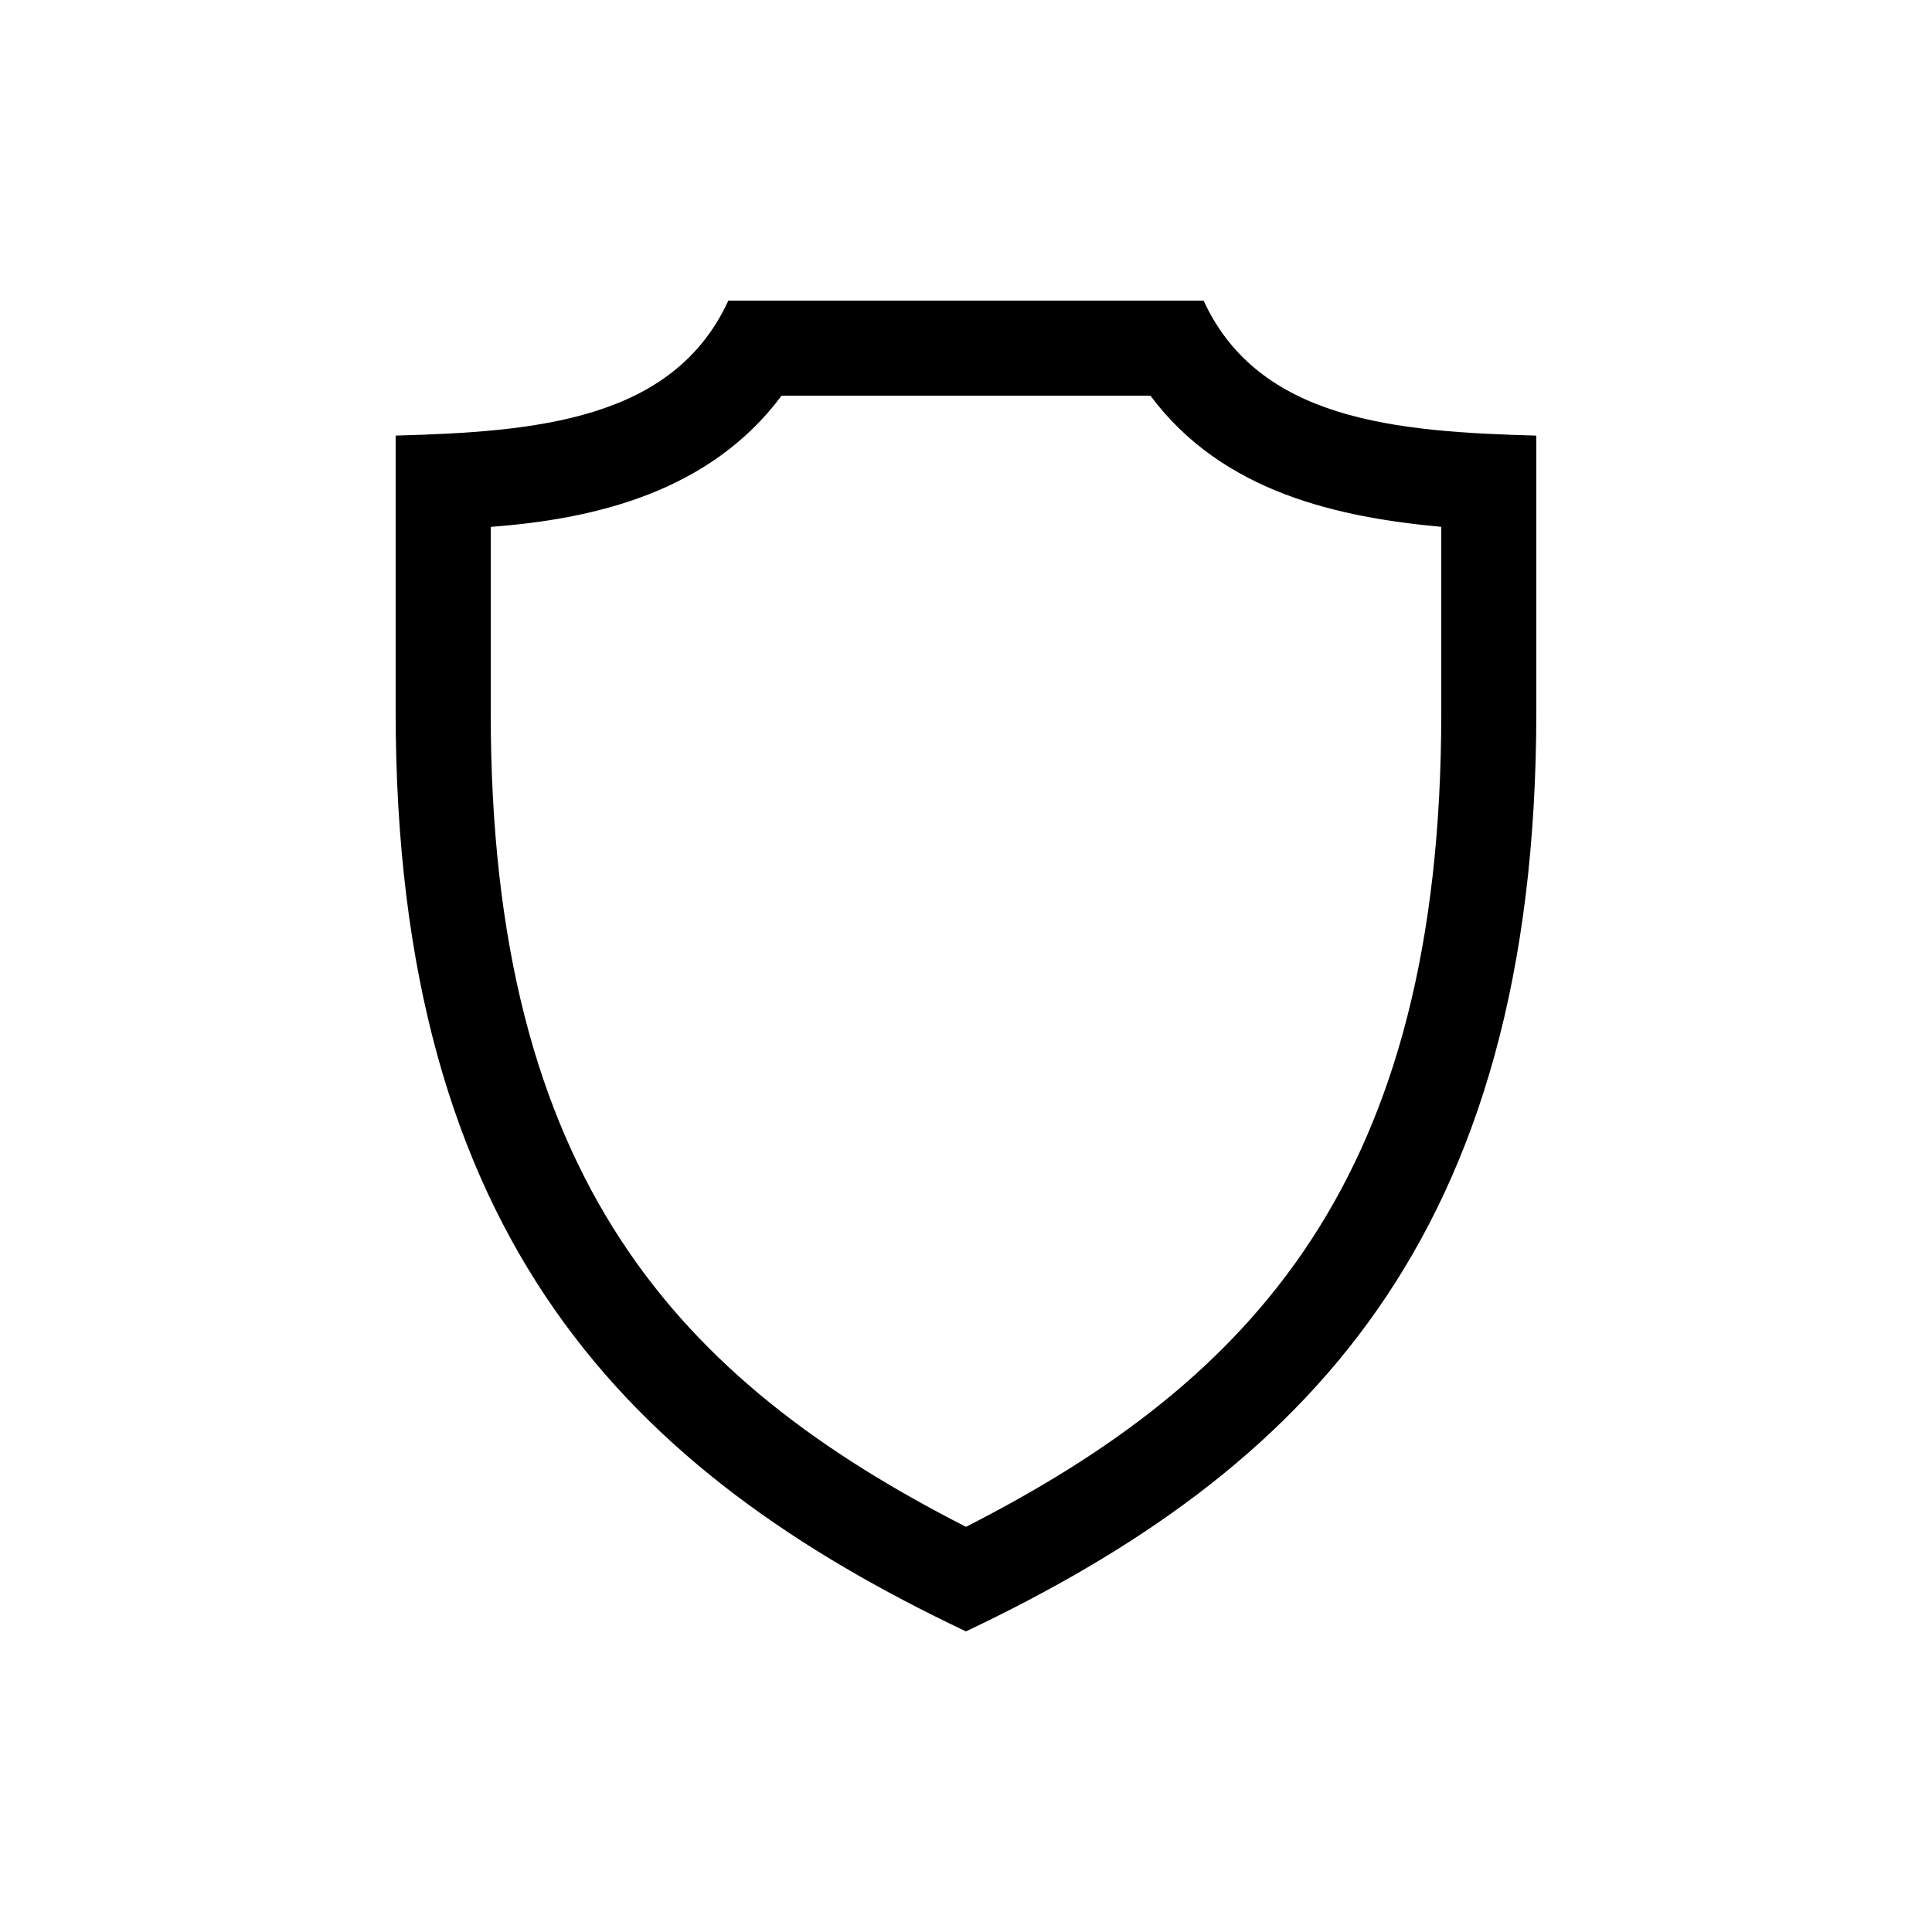 <?xml version="1.0" encoding="UTF-8"?>
<!-- Uploaded to: ICON Repo, www.svgrepo.com, Generator: ICON Repo Mixer Tools -->
<svg fill="#000000" width="800px" height="800px" version="1.1" viewBox="144 144 512 512" xmlns="http://www.w3.org/2000/svg">
 <path d="m400 576.33c89.176-42.32 151.14-103.79 151.14-243.84l-0.004-73.051c-37.281-1.008-73.555-4.031-88.168-35.77l-125.95-0.004c-14.609 31.738-50.883 34.762-88.168 35.77v73.051c0 140.06 61.969 201.53 151.14 243.85zm-125.95-292.71c27.207-2.016 57.938-9.07 77.082-34.762h97.738c19.145 25.695 49.879 32.242 77.082 34.762v49.375c0 123.43-49.879 176.84-125.95 215.63-76.074-38.793-125.95-92.195-125.95-215.63z"/>
</svg>